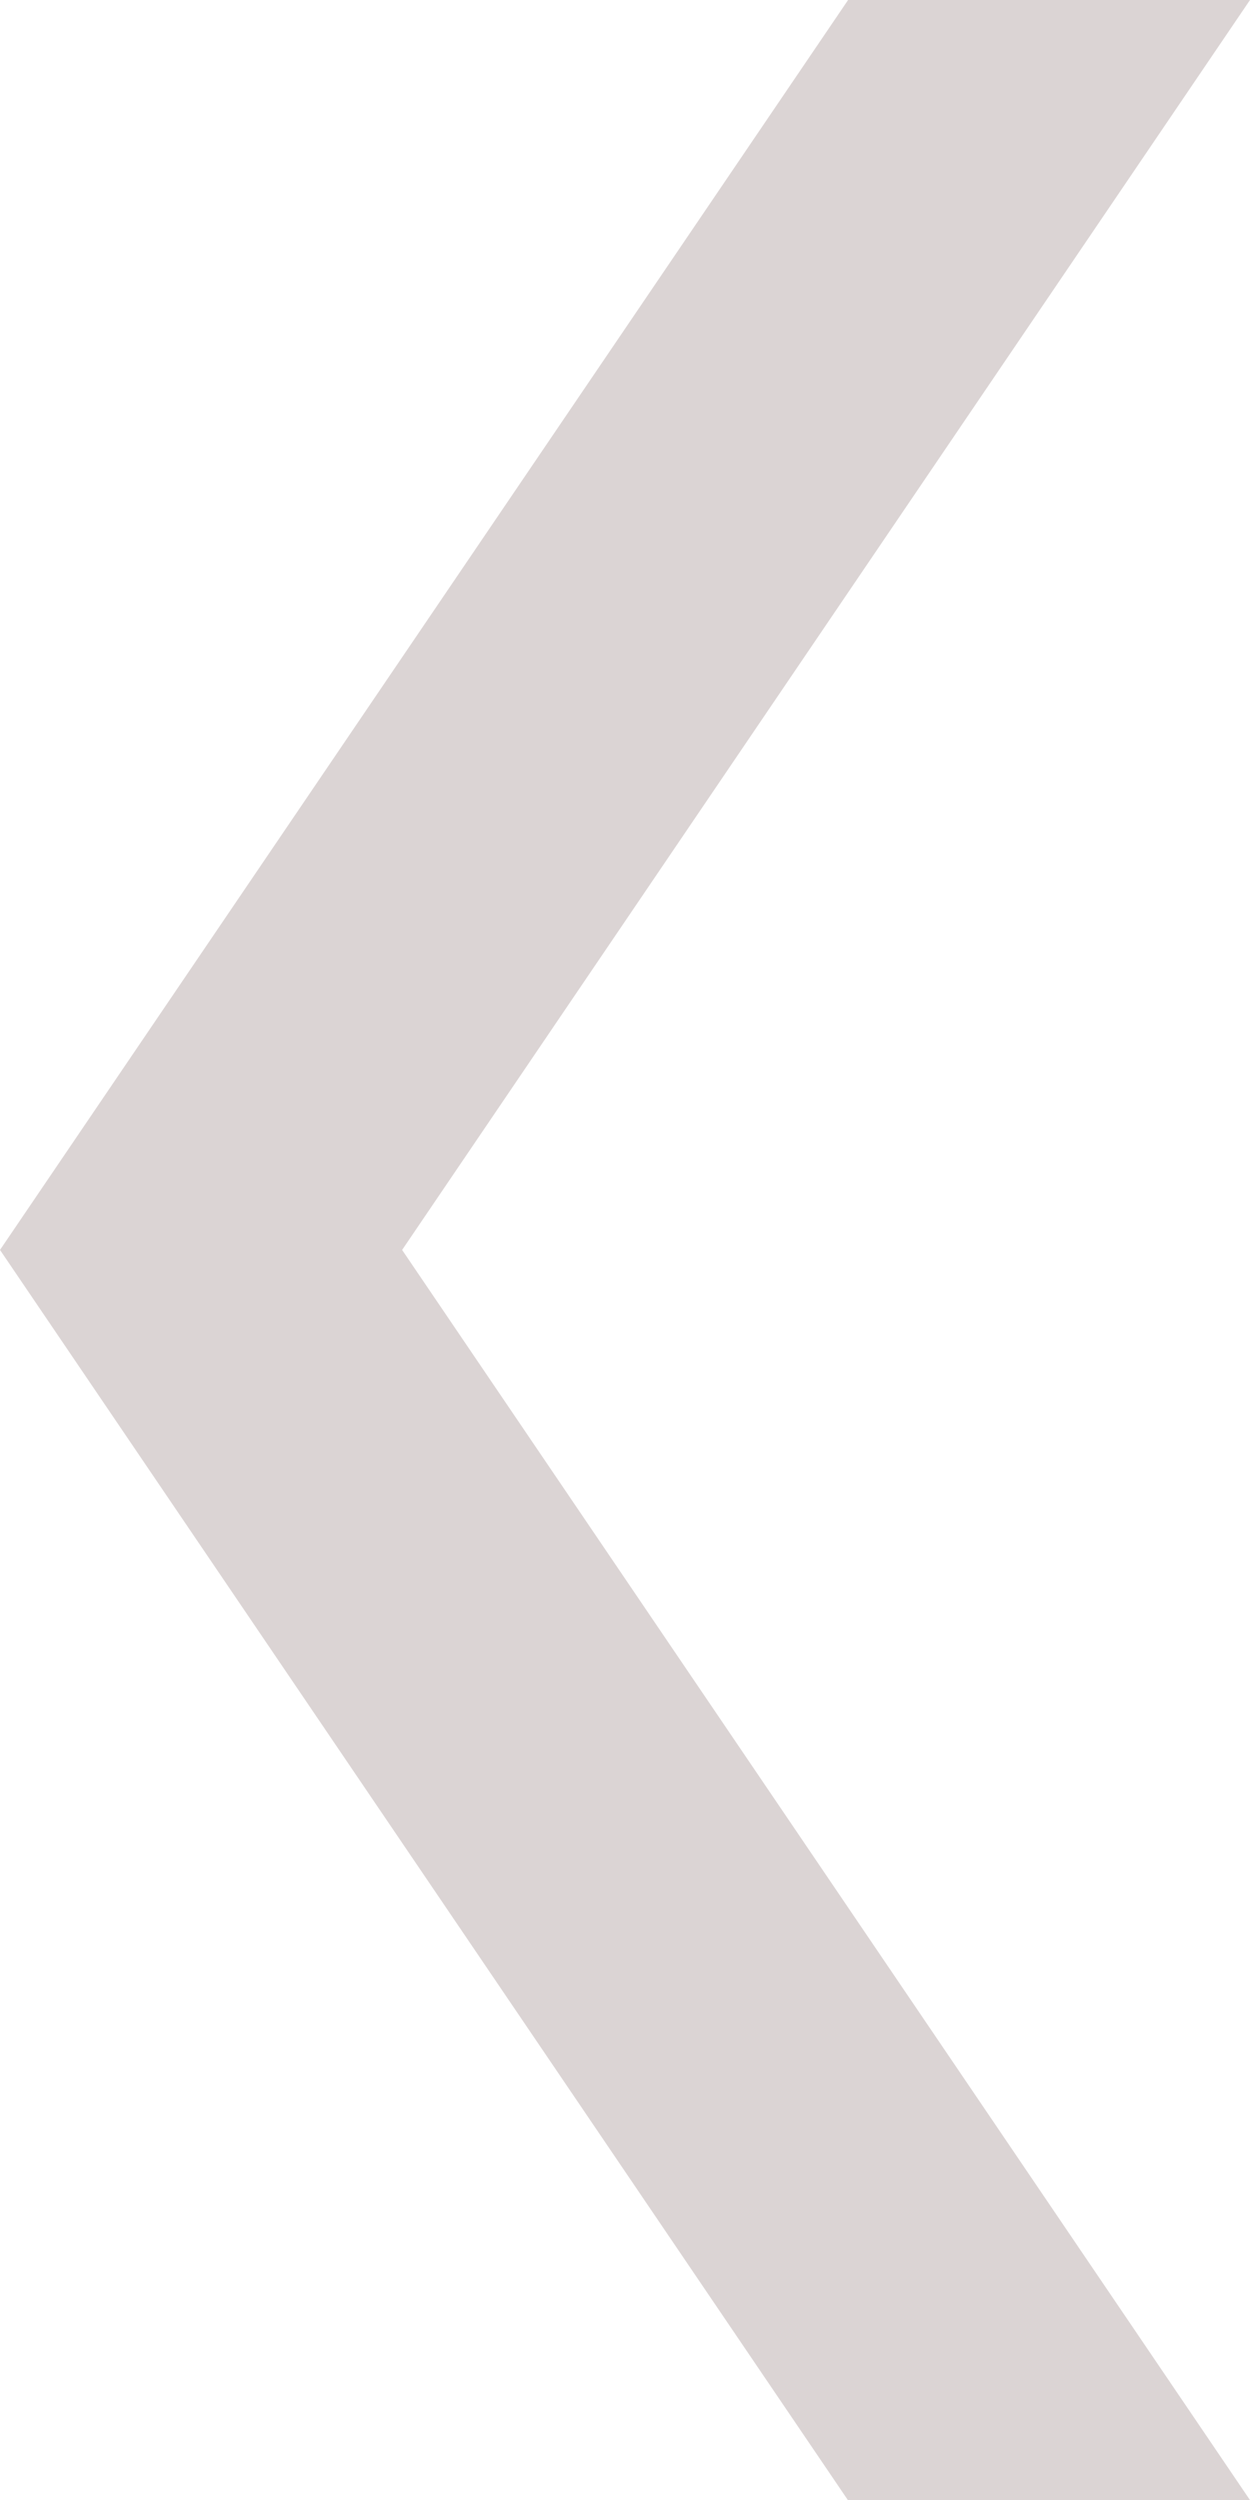 <svg width="20" height="40" viewBox="0 0 20 40" fill="none" xmlns="http://www.w3.org/2000/svg">
<path fill-rule="evenodd" clip-rule="evenodd" d="M13.566 0.005L0 19.999L13.565 40H19.999L6.434 19.999L20 0H13.566L13.566 0.005Z" fill="#DBD4D4"/>
</svg>
